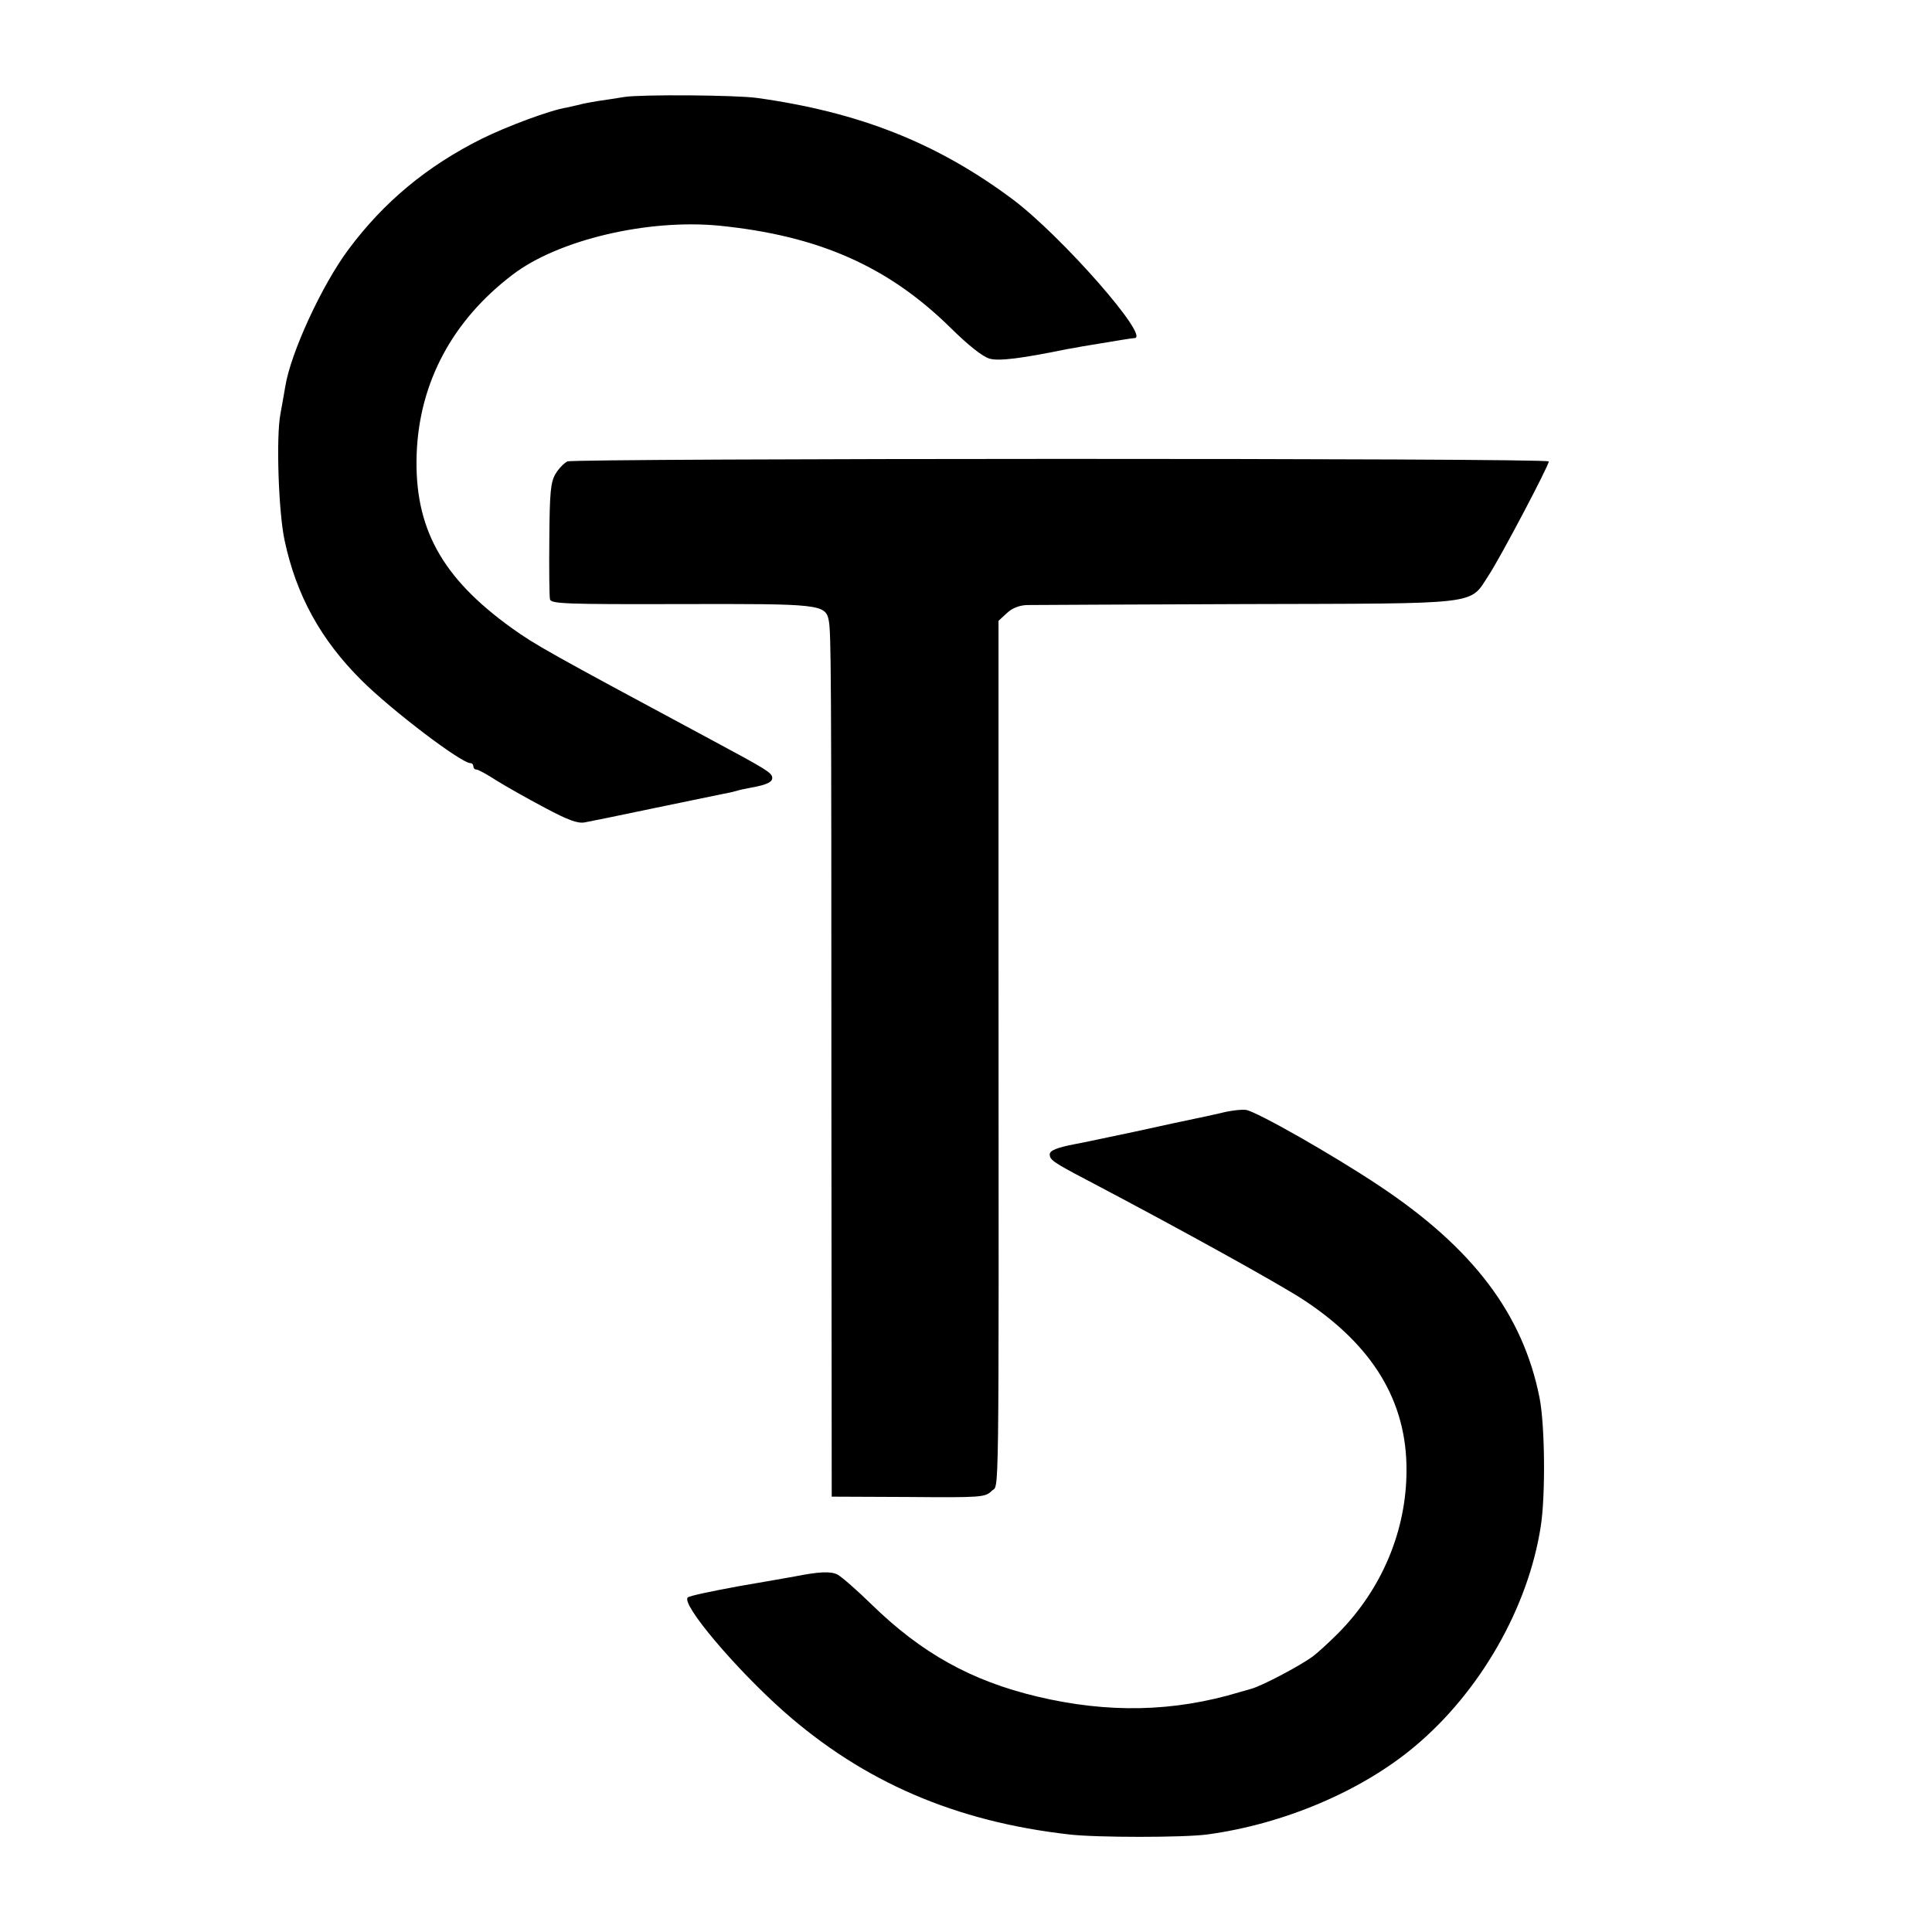 <?xml version="1.0" standalone="no"?>
<!DOCTYPE svg PUBLIC "-//W3C//DTD SVG 20010904//EN"
 "http://www.w3.org/TR/2001/REC-SVG-20010904/DTD/svg10.dtd">
<svg version="1.0" xmlns="http://www.w3.org/2000/svg"
 width="600pt" height="600pt" viewBox="0 0 600 600"
 preserveAspectRatio="xMidYMid meet">
<g transform="translate(0,600) scale(0.1,-0.1)"
fill="#000000" stroke="none">
<path d="M1940 5699 c-25 -4 -63 -10 -85 -13 -22 -4 -47 -8 -55 -11 -8 -2 -26
-6 -40 -9 -51 -8 -185 -58 -264 -97 -170 -85 -304 -196 -414 -344 -82 -110
-179 -320 -196 -425 -3 -19 -10 -57 -15 -85 -14 -72 -6 -307 13 -394 36 -169
112 -308 239 -434 91 -91 309 -257 338 -257 5 0 9 -4 9 -10 0 -5 4 -10 10 -10
5 0 33 -15 62 -34 29 -18 96 -56 149 -84 73 -39 103 -50 125 -46 16 3 115 23
219 45 105 22 200 41 213 44 12 2 30 6 40 9 9 3 29 7 45 10 50 9 68 18 65 33
-3 14 -20 25 -188 115 -516 277 -547 295 -620 347 -219 157 -304 313 -296 541
8 222 111 415 298 557 141 108 420 174 643 152 307 -31 523 -126 717 -317 57
-56 100 -90 122 -96 29 -8 100 1 241 30 6 1 26 4 45 8 114 19 156 26 163 26
52 0 -225 316 -378 431 -236 176 -478 271 -795 315 -67 9 -358 11 -410 3z"/>
<path d="M1762 4567 c-10 -5 -27 -22 -37 -39 -15 -26 -18 -57 -19 -202 -1 -94
0 -178 2 -187 3 -14 45 -16 404 -15 436 1 452 0 462 -52 7 -40 8 -151 8 -1488
l1 -1232 238 -1 c227 -2 239 -1 259 19 23 23 22 -100 21 1634 l0 1068 26 24
c17 16 39 24 62 25 20 0 326 2 681 3 737 2 692 -4 753 89 37 56 187 341 187
354 0 11 -3024 10 -3048 0z"/>
<path d="M3790 2543 c-30 -7 -68 -15 -83 -18 -15 -3 -99 -21 -185 -40 -87 -18
-169 -36 -183 -38 -57 -11 -79 -20 -79 -32 0 -17 11 -25 120 -82 289 -152 596
-322 670 -371 214 -141 319 -315 318 -528 0 -187 -76 -368 -211 -505 -30 -30
-66 -63 -81 -74 -42 -30 -157 -91 -191 -100 -17 -5 -32 -9 -35 -10 -205 -62
-409 -66 -628 -14 -206 49 -360 135 -515 286 -45 44 -93 86 -106 93 -21 11
-58 9 -134 -6 -12 -2 -89 -16 -172 -30 -82 -15 -154 -30 -159 -35 -22 -20 148
-221 298 -354 248 -219 533 -342 886 -382 83 -10 358 -10 430 0 236 32 477
134 642 272 204 170 354 432 393 685 15 96 13 315 -4 400 -52 260 -207 464
-497 657 -147 98 -380 230 -414 236 -14 2 -50 -2 -80 -10z"/>
</g>
</svg>
